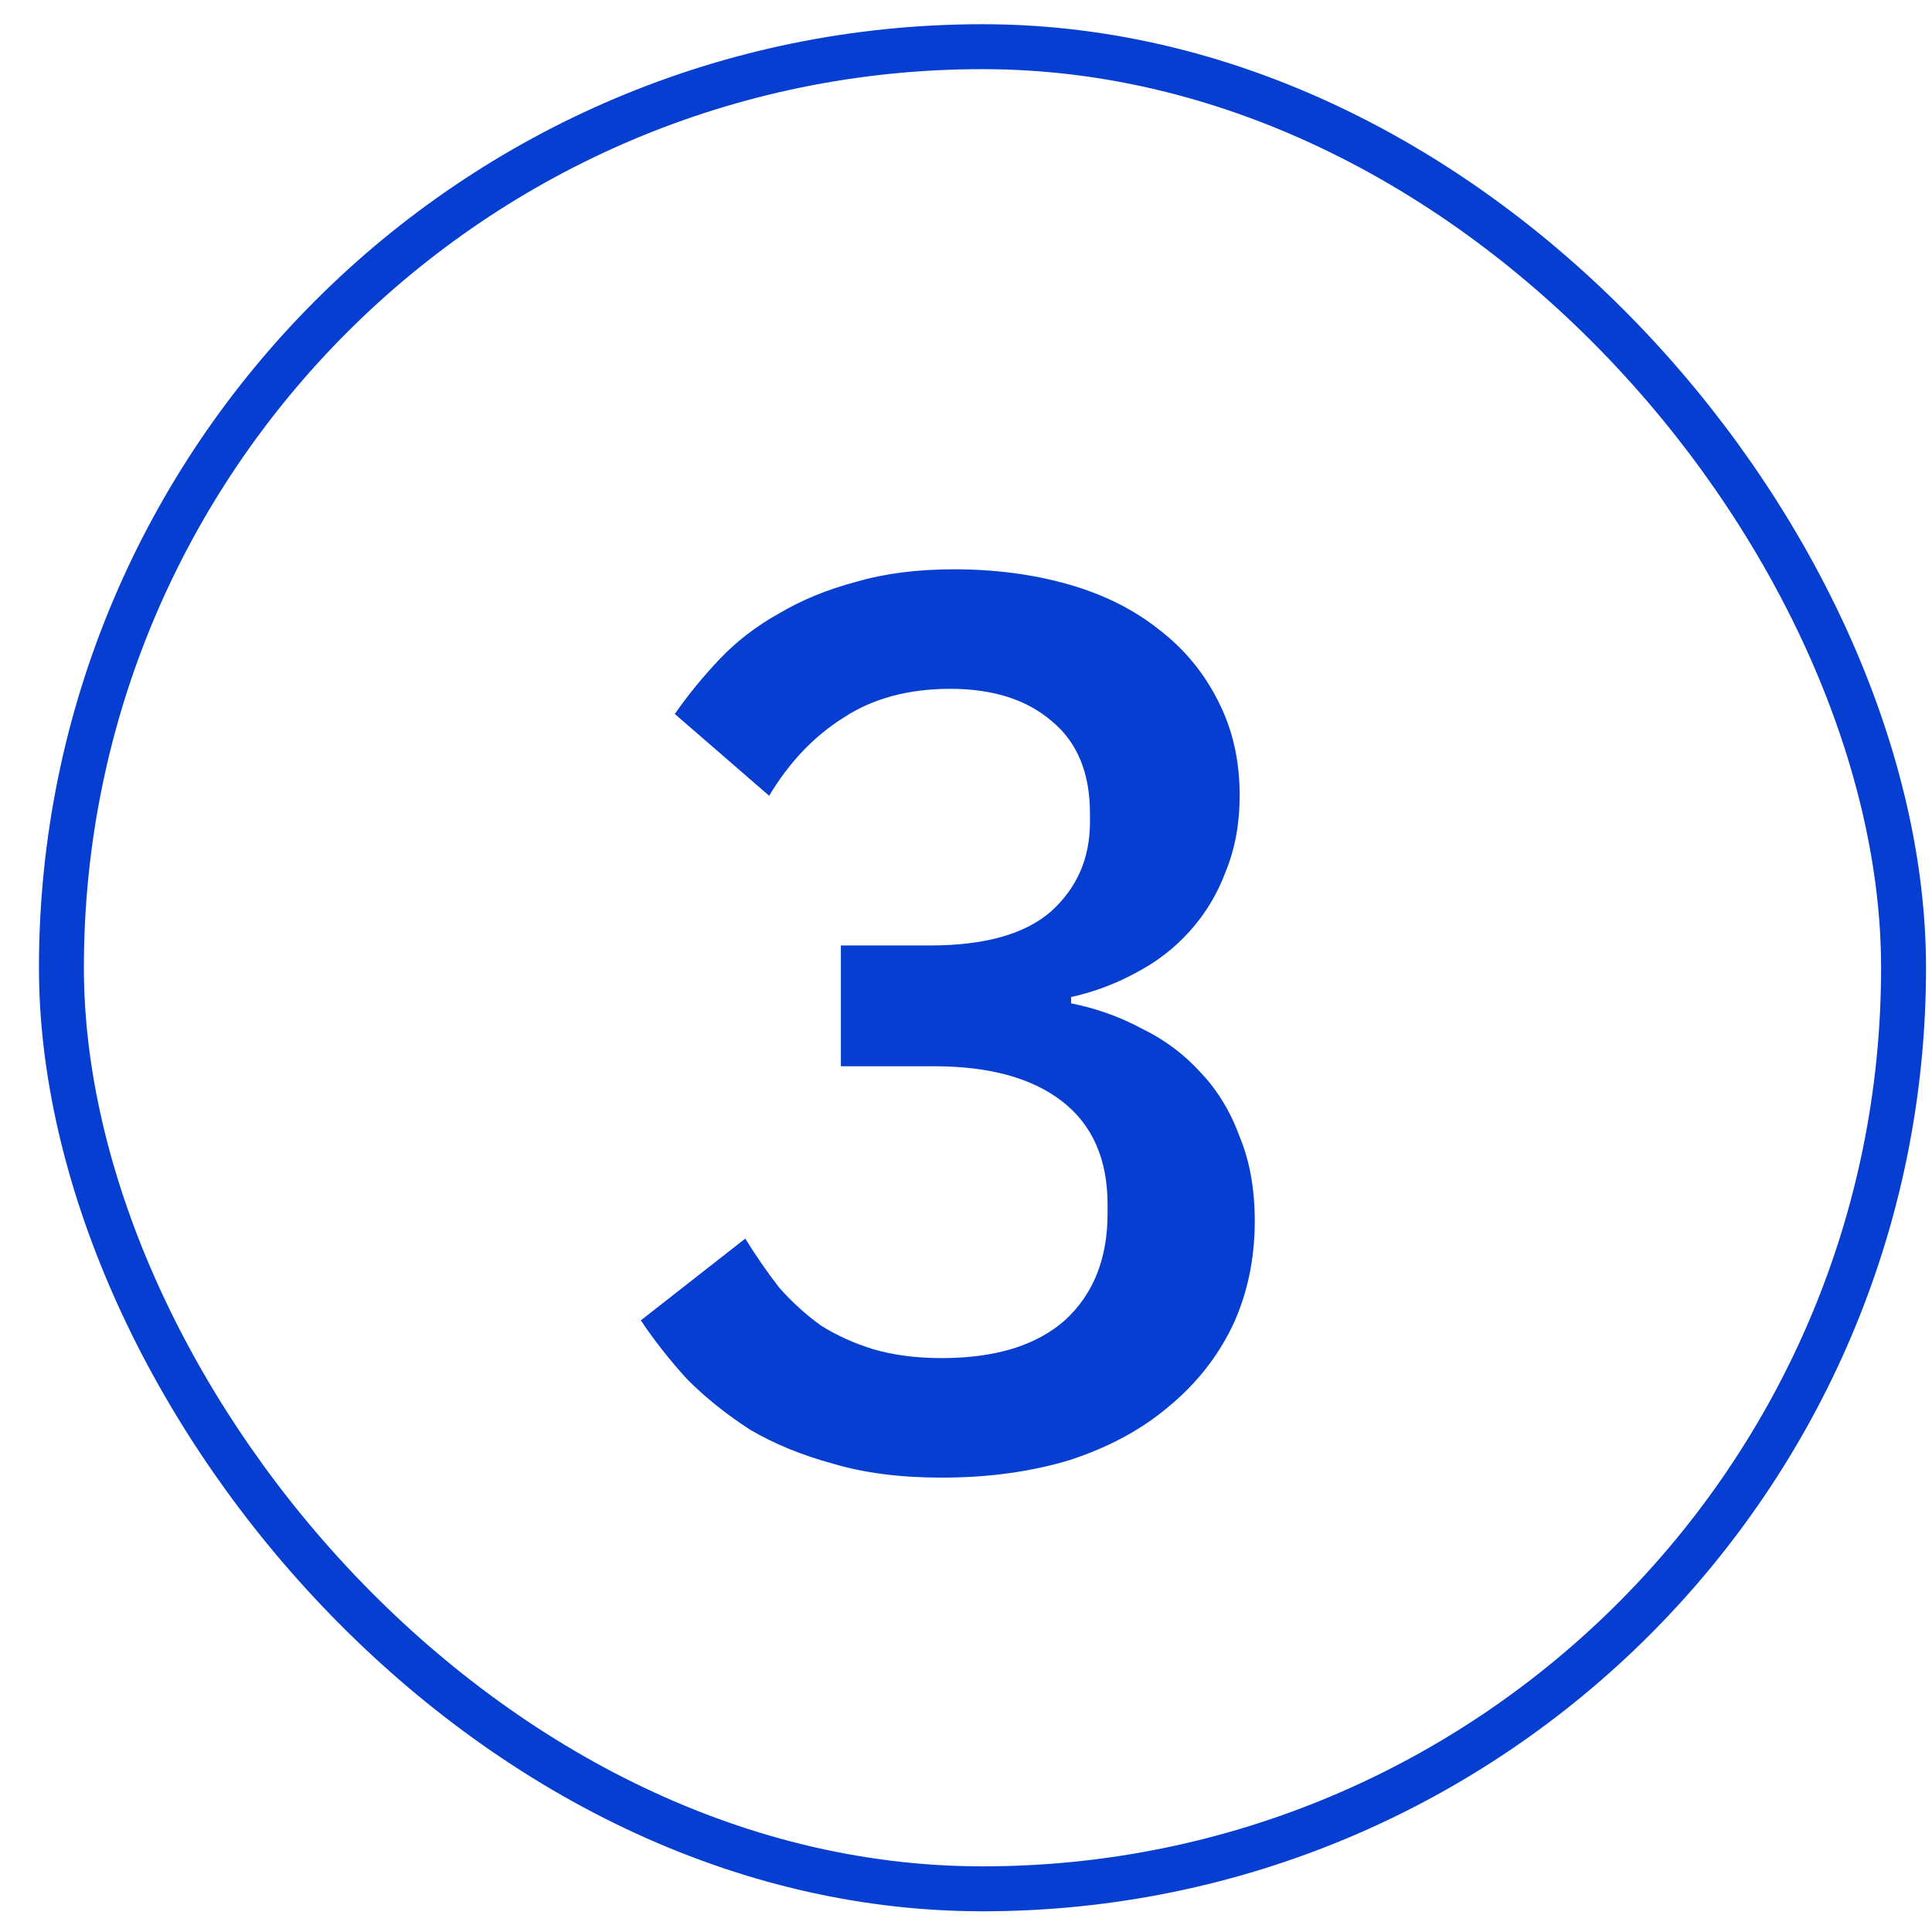 <svg width="43" height="43" viewBox="0 0 43 43" fill="none" xmlns="http://www.w3.org/2000/svg">
<rect x="1.367" y="1.039" width="41" height="41" rx="20.5" stroke="#063ED1"/>
<path d="M20.703 21.043C21.916 21.043 22.812 20.791 23.391 20.287C23.97 19.764 24.259 19.101 24.259 18.299V18.103C24.259 17.207 23.979 16.525 23.419 16.059C22.859 15.573 22.103 15.331 21.151 15.331C20.218 15.331 19.424 15.545 18.771 15.975C18.118 16.385 17.567 16.964 17.119 17.711L15.019 15.891C15.318 15.461 15.654 15.051 16.027 14.659C16.401 14.267 16.839 13.931 17.343 13.651C17.847 13.352 18.416 13.119 19.051 12.951C19.686 12.764 20.414 12.671 21.235 12.671C22.15 12.671 22.999 12.783 23.783 13.007C24.567 13.231 25.239 13.567 25.799 14.015C26.359 14.444 26.798 14.976 27.115 15.611C27.433 16.227 27.591 16.927 27.591 17.711C27.591 18.327 27.488 18.887 27.283 19.391C27.096 19.895 26.826 20.343 26.471 20.735C26.135 21.108 25.734 21.416 25.267 21.659C24.819 21.901 24.343 22.079 23.839 22.191V22.331C24.399 22.443 24.922 22.629 25.407 22.891C25.911 23.133 26.35 23.46 26.723 23.871C27.096 24.263 27.386 24.739 27.591 25.299C27.815 25.84 27.927 26.465 27.927 27.175C27.927 28.033 27.759 28.817 27.423 29.527C27.087 30.217 26.611 30.815 25.995 31.319C25.398 31.823 24.67 32.215 23.811 32.495C22.953 32.756 22 32.887 20.955 32.887C20.041 32.887 19.238 32.784 18.547 32.579C17.857 32.392 17.241 32.14 16.699 31.823C16.177 31.487 15.71 31.113 15.299 30.703C14.907 30.273 14.562 29.835 14.263 29.387L16.587 27.567C16.83 27.959 17.082 28.323 17.343 28.659C17.623 28.976 17.931 29.256 18.267 29.499C18.622 29.723 19.014 29.9 19.443 30.031C19.891 30.161 20.395 30.227 20.955 30.227C22.15 30.227 23.064 29.947 23.699 29.387C24.334 28.808 24.651 28.015 24.651 27.007V26.811C24.651 25.803 24.315 25.037 23.643 24.515C22.971 23.992 22.019 23.731 20.787 23.731H18.715V21.043H20.703Z" fill="#063ED1"/>
</svg>
